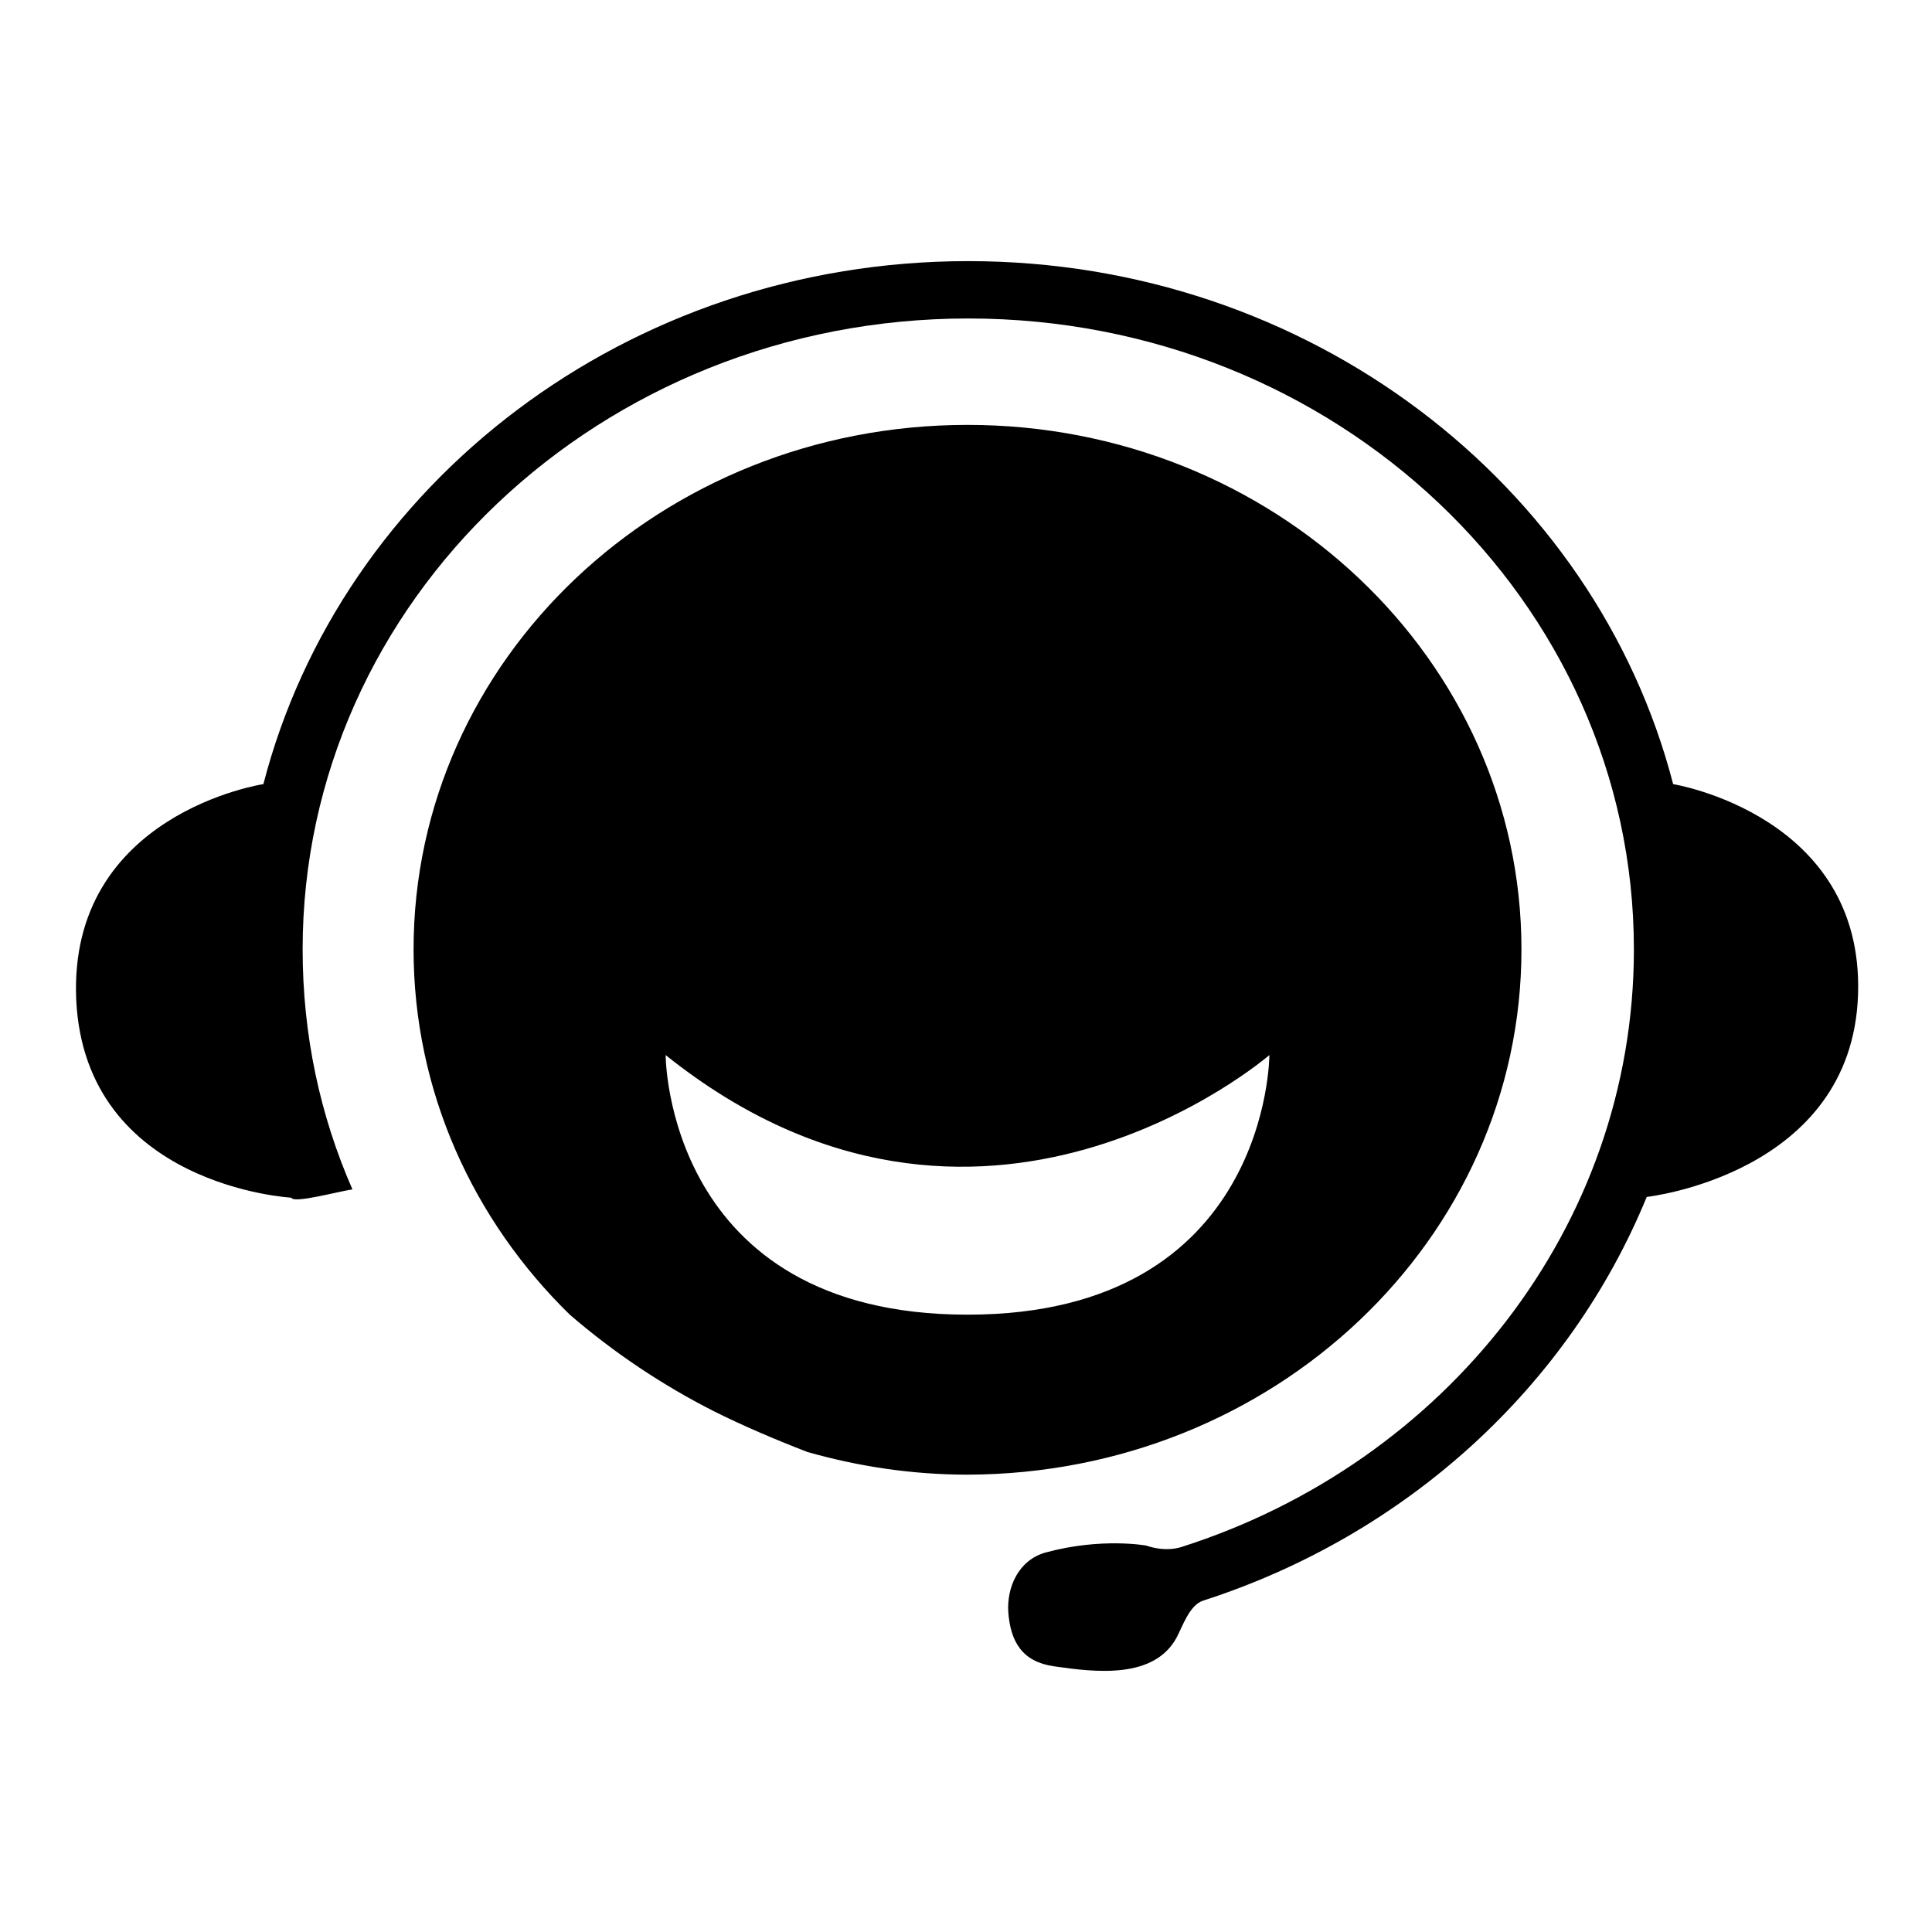 <?xml version="1.0" encoding="utf-8"?>
<!-- Svg Vector Icons : http://www.onlinewebfonts.com/icon -->
<!DOCTYPE svg PUBLIC "-//W3C//DTD SVG 1.1//EN" "http://www.w3.org/Graphics/SVG/1.1/DTD/svg11.dtd">
<svg version="1.1" xmlns="http://www.w3.org/2000/svg" xmlns:xlink="http://www.w3.org/1999/xlink" x="0px" y="0px" viewBox="0 0 256 256" enable-background="new 0 0 256 256" xml:space="preserve">
<g><g><path fill="#000000" d="M201.6,125.8c0-38.4-32.9-69.5-73.4-69.5c-40.6,0-73.4,31.1-73.4,69.5c0,18.8,7.9,35.9,20.7,48.4c5.8,5,12.2,9.3,19.1,12.8c3.8,1.9,8,3.7,12.4,5.4c6.7,1.9,13.8,3,21.2,3C168.8,195.3,201.6,164.2,201.6,125.8z M128.2,174.2c-40,0-40-34.4-40-34.4c41.6,33.3,80,0,80,0S168.2,174.2,128.2,174.2z M221.7,103.9c-10.3-39.8-48.3-69.3-93.4-69.3c-45.2,0-83.1,29.5-93.4,69.3c0,0-25.9,3.9-24.8,28.6c1.2,24.7,28.5,26.2,28.5,26.2c0.3,0.8,6.1-0.8,8.1-1.1c-4.3-9.8-6.6-20.5-6.6-31.8c0-46.2,39.5-83.6,88.2-83.6c48.7,0,88.2,37.4,88.2,83.6c0,36.8-25.1,68.1-60,79.2c-2.3,0.7-4.6-0.2-4.6-0.2s-5.9-1.1-13.3,0.9c-3.7,1-5.2,4.7-5,7.9c0.3,3.9,1.8,6.6,6.1,7.2c5.5,0.8,13.2,1.7,16.2-3.8c0.8-1.5,1.7-4.3,3.5-4.9c27-8.7,48.5-28.4,58.8-53.5c0,0,27.2-3,28-26.8S221.7,103.9,221.7,103.9z"/></g></g>
</svg>